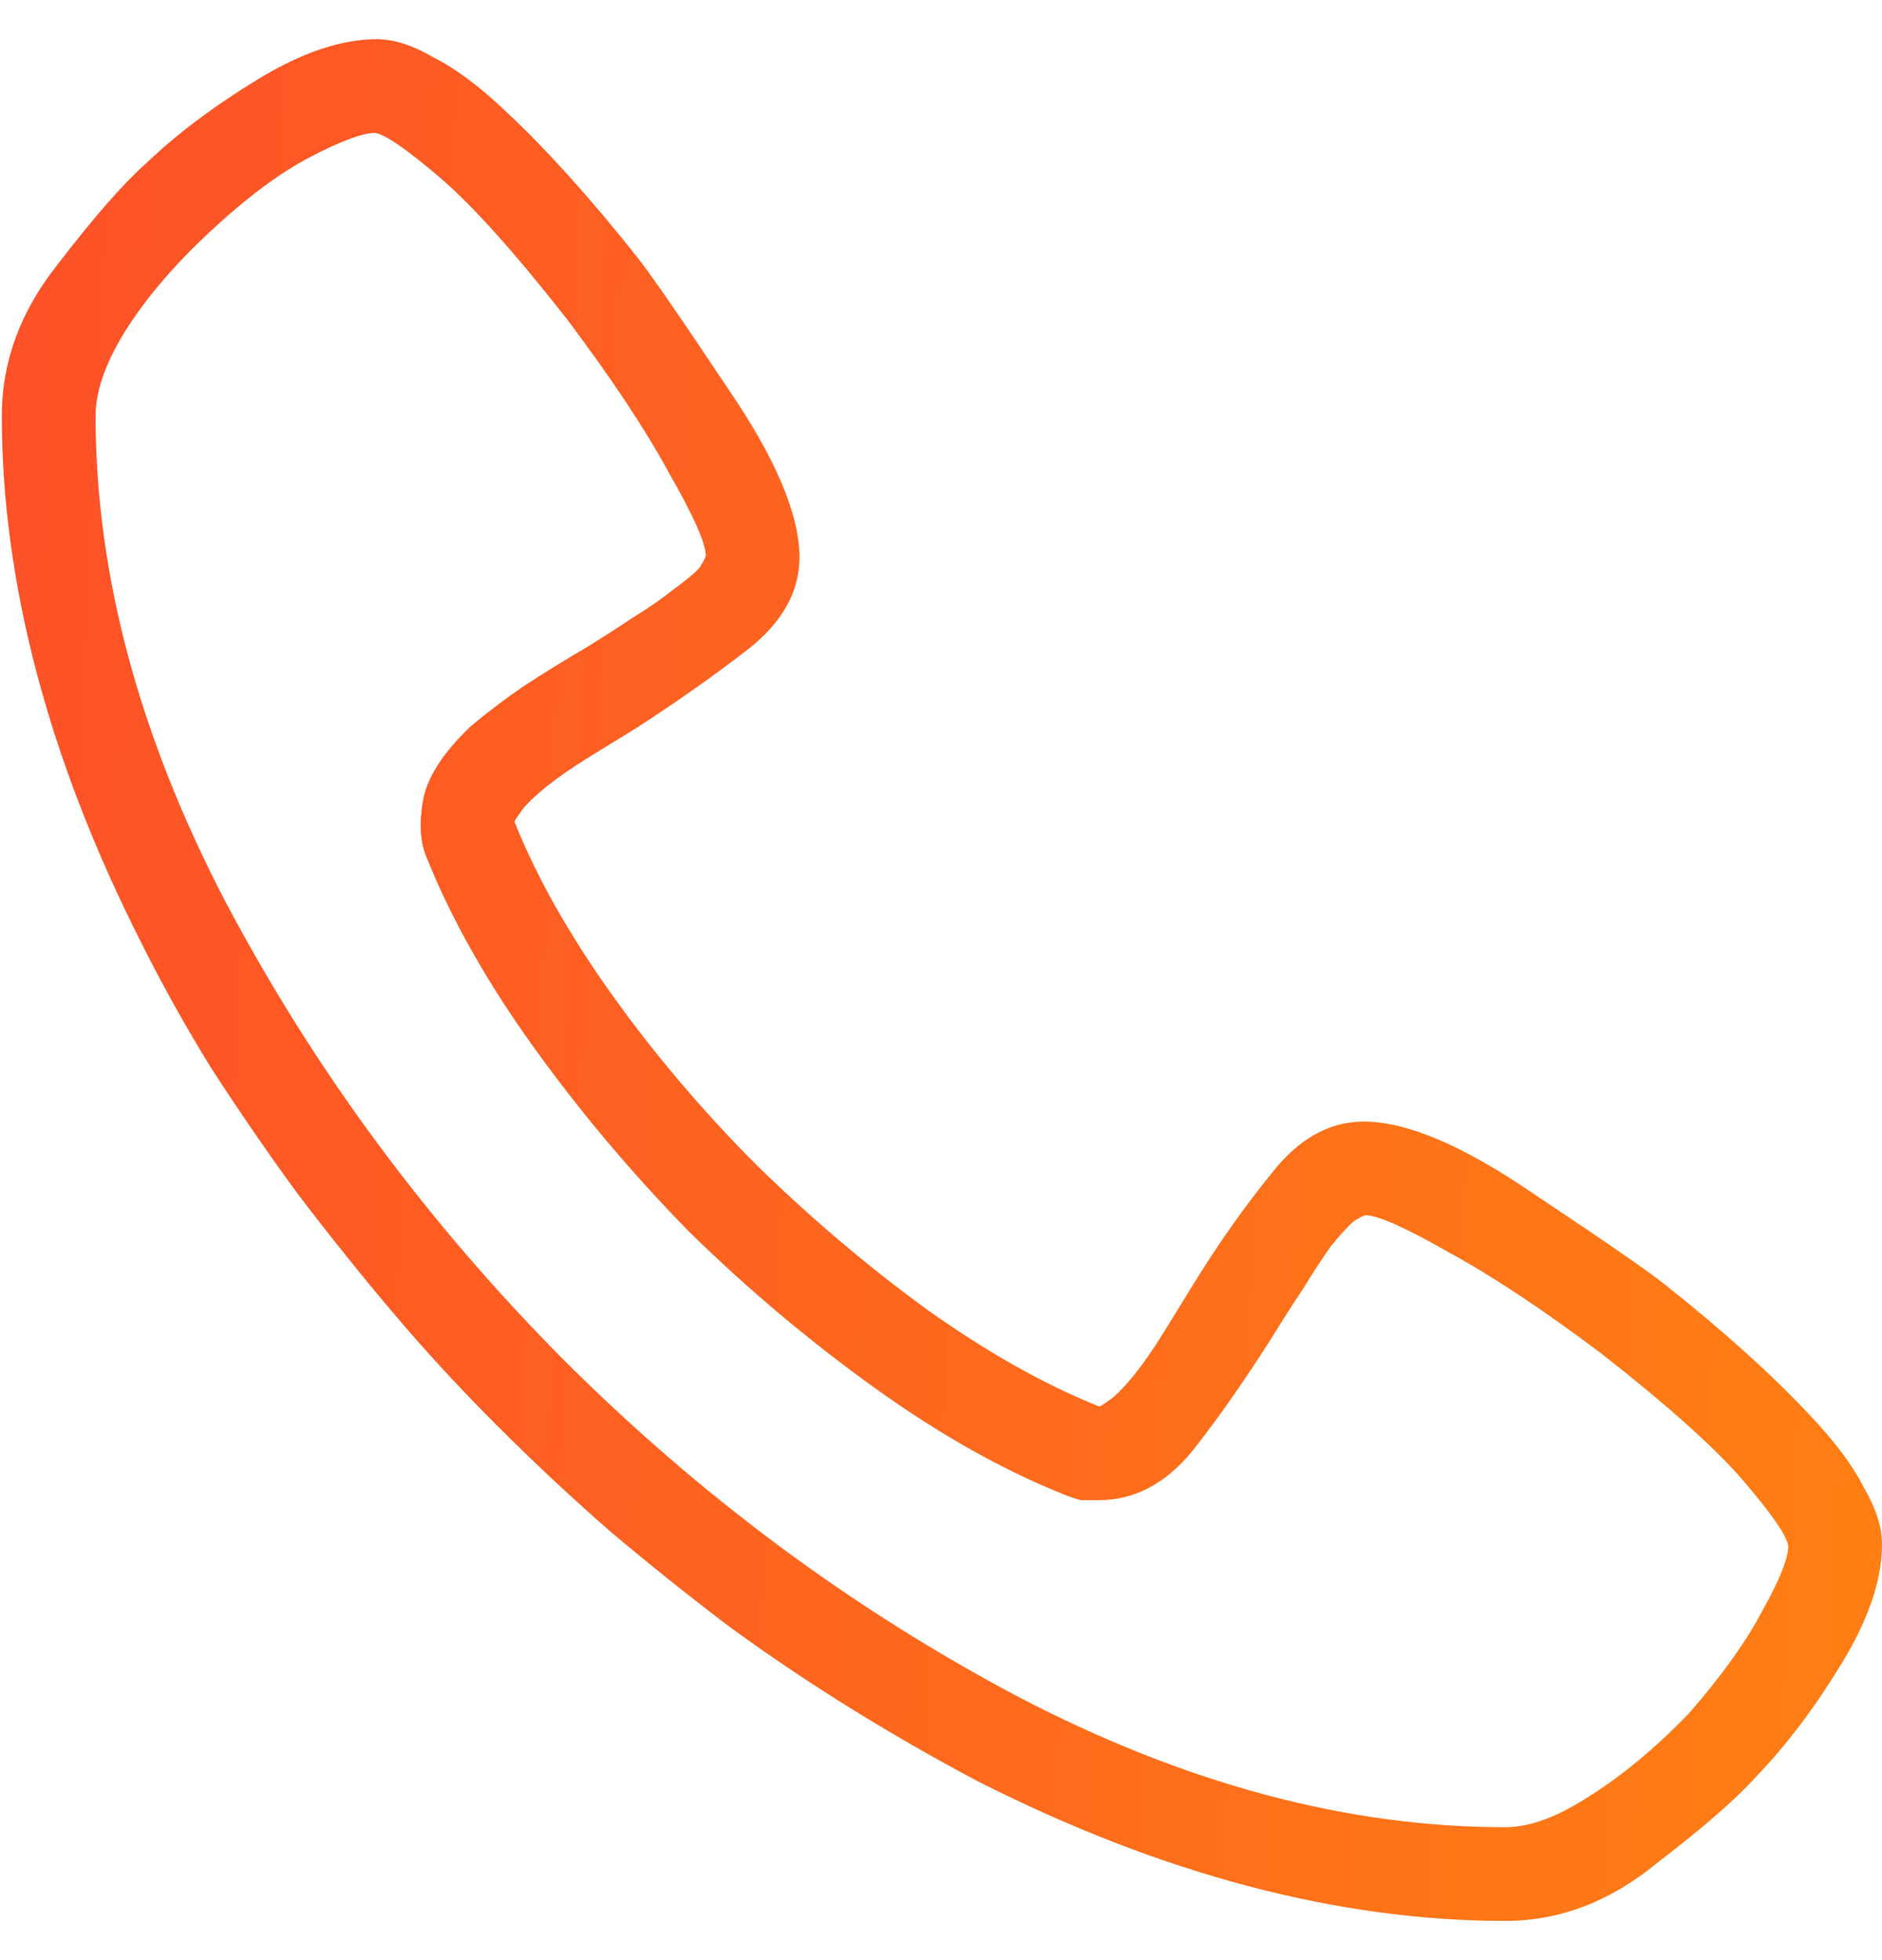 <svg width="24" height="25" viewBox="0 0 24 25" fill="none" xmlns="http://www.w3.org/2000/svg">
<path d="M19.195 24.5C18.133 24.5 17.039 24.352 15.914 24.055C14.789 23.758 13.641 23.312 12.469 22.719C11.938 22.438 11.406 22.133 10.875 21.805C10.344 21.477 9.82 21.125 9.305 20.75C8.789 20.359 8.281 19.953 7.781 19.531C7.281 19.094 6.797 18.641 6.328 18.172C5.859 17.703 5.414 17.219 4.992 16.719C4.57 16.219 4.164 15.711 3.773 15.195C3.398 14.68 3.039 14.156 2.695 13.625C2.367 13.094 2.07 12.562 1.805 12.031C1.211 10.859 0.766 9.711 0.469 8.586C0.172 7.461 0.023 6.367 0.023 5.305C0.023 4.617 0.258 3.977 0.727 3.383C1.195 2.773 1.57 2.344 1.852 2.094C2.242 1.719 2.719 1.359 3.281 1.016C3.844 0.672 4.352 0.5 4.805 0.5C5.023 0.5 5.266 0.578 5.531 0.734C5.812 0.875 6.125 1.109 6.469 1.438C6.719 1.672 6.984 1.945 7.266 2.258C7.547 2.57 7.836 2.914 8.133 3.289C8.305 3.508 8.688 4.062 9.281 4.953C9.891 5.844 10.195 6.562 10.195 7.109C10.195 7.547 9.977 7.938 9.539 8.281C9.117 8.609 8.641 8.945 8.109 9.289C7.906 9.414 7.703 9.539 7.5 9.664C7.297 9.789 7.117 9.914 6.961 10.039C6.789 10.18 6.68 10.289 6.633 10.367C6.586 10.43 6.562 10.469 6.562 10.484C6.844 11.188 7.258 11.922 7.805 12.688C8.352 13.453 8.969 14.18 9.656 14.867C10.344 15.539 11.062 16.148 11.812 16.695C12.578 17.242 13.312 17.656 14.016 17.938C14.031 17.938 14.07 17.914 14.133 17.867C14.211 17.82 14.32 17.711 14.461 17.539C14.586 17.383 14.711 17.203 14.836 17C14.961 16.797 15.086 16.594 15.211 16.391C15.539 15.859 15.875 15.383 16.219 14.961C16.562 14.523 16.953 14.305 17.391 14.305C17.938 14.305 18.656 14.609 19.547 15.219C20.438 15.812 20.992 16.195 21.211 16.367C21.586 16.664 21.93 16.953 22.242 17.234C22.555 17.516 22.828 17.781 23.062 18.031C23.391 18.375 23.625 18.688 23.766 18.969C23.922 19.234 24 19.477 24 19.695C24 20.148 23.828 20.656 23.484 21.219C23.141 21.781 22.781 22.258 22.406 22.648C22.156 22.93 21.727 23.305 21.117 23.773C20.523 24.258 19.883 24.5 19.195 24.5ZM4.781 1.695C4.625 1.695 4.352 1.797 3.961 2C3.57 2.203 3.141 2.523 2.672 2.961C2.219 3.383 1.859 3.805 1.594 4.227C1.344 4.633 1.219 4.992 1.219 5.305C1.219 7.32 1.773 9.391 2.883 11.516C4.008 13.641 5.438 15.578 7.172 17.328C8.922 19.078 10.859 20.516 12.984 21.641C15.109 22.75 17.18 23.305 19.195 23.305C19.508 23.305 19.867 23.172 20.273 22.906C20.695 22.641 21.117 22.289 21.539 21.852C21.961 21.367 22.273 20.93 22.477 20.539C22.695 20.148 22.805 19.875 22.805 19.719C22.789 19.594 22.602 19.32 22.242 18.898C21.883 18.477 21.273 17.93 20.414 17.258C19.664 16.695 19.016 16.266 18.469 15.969C17.922 15.656 17.57 15.5 17.414 15.5C17.398 15.5 17.352 15.523 17.273 15.57C17.211 15.617 17.109 15.727 16.969 15.898C16.859 16.055 16.742 16.234 16.617 16.438C16.492 16.625 16.367 16.82 16.242 17.023C15.898 17.57 15.555 18.062 15.211 18.5C14.867 18.922 14.469 19.133 14.016 19.133C13.938 19.133 13.859 19.133 13.781 19.133C13.719 19.117 13.648 19.094 13.57 19.062C12.789 18.75 11.984 18.297 11.156 17.703C10.328 17.109 9.539 16.445 8.789 15.711C8.055 14.961 7.391 14.172 6.797 13.344C6.203 12.516 5.75 11.711 5.438 10.93C5.359 10.742 5.344 10.508 5.391 10.227C5.438 9.93 5.641 9.609 6 9.266C6.203 9.094 6.43 8.922 6.68 8.75C6.945 8.578 7.211 8.414 7.477 8.258C7.68 8.133 7.875 8.008 8.062 7.883C8.266 7.758 8.445 7.633 8.602 7.508C8.773 7.383 8.883 7.289 8.93 7.227C8.977 7.148 9 7.102 9 7.086C9 6.93 8.844 6.578 8.531 6.031C8.234 5.484 7.805 4.836 7.242 4.086C6.57 3.227 6.023 2.617 5.602 2.258C5.18 1.898 4.906 1.711 4.781 1.695Z" fill="url(#paint0_linear_557_303)"/>
<defs>
<linearGradient id="paint0_linear_557_303" x1="-0.828" y1="-2" x2="28.602" y2="-0.557" gradientUnits="userSpaceOnUse">
<stop stop-color="#FE4F29"/>
<stop offset="0.958" stop-color="#FF8311"/>
</linearGradient>
</defs>
</svg>
